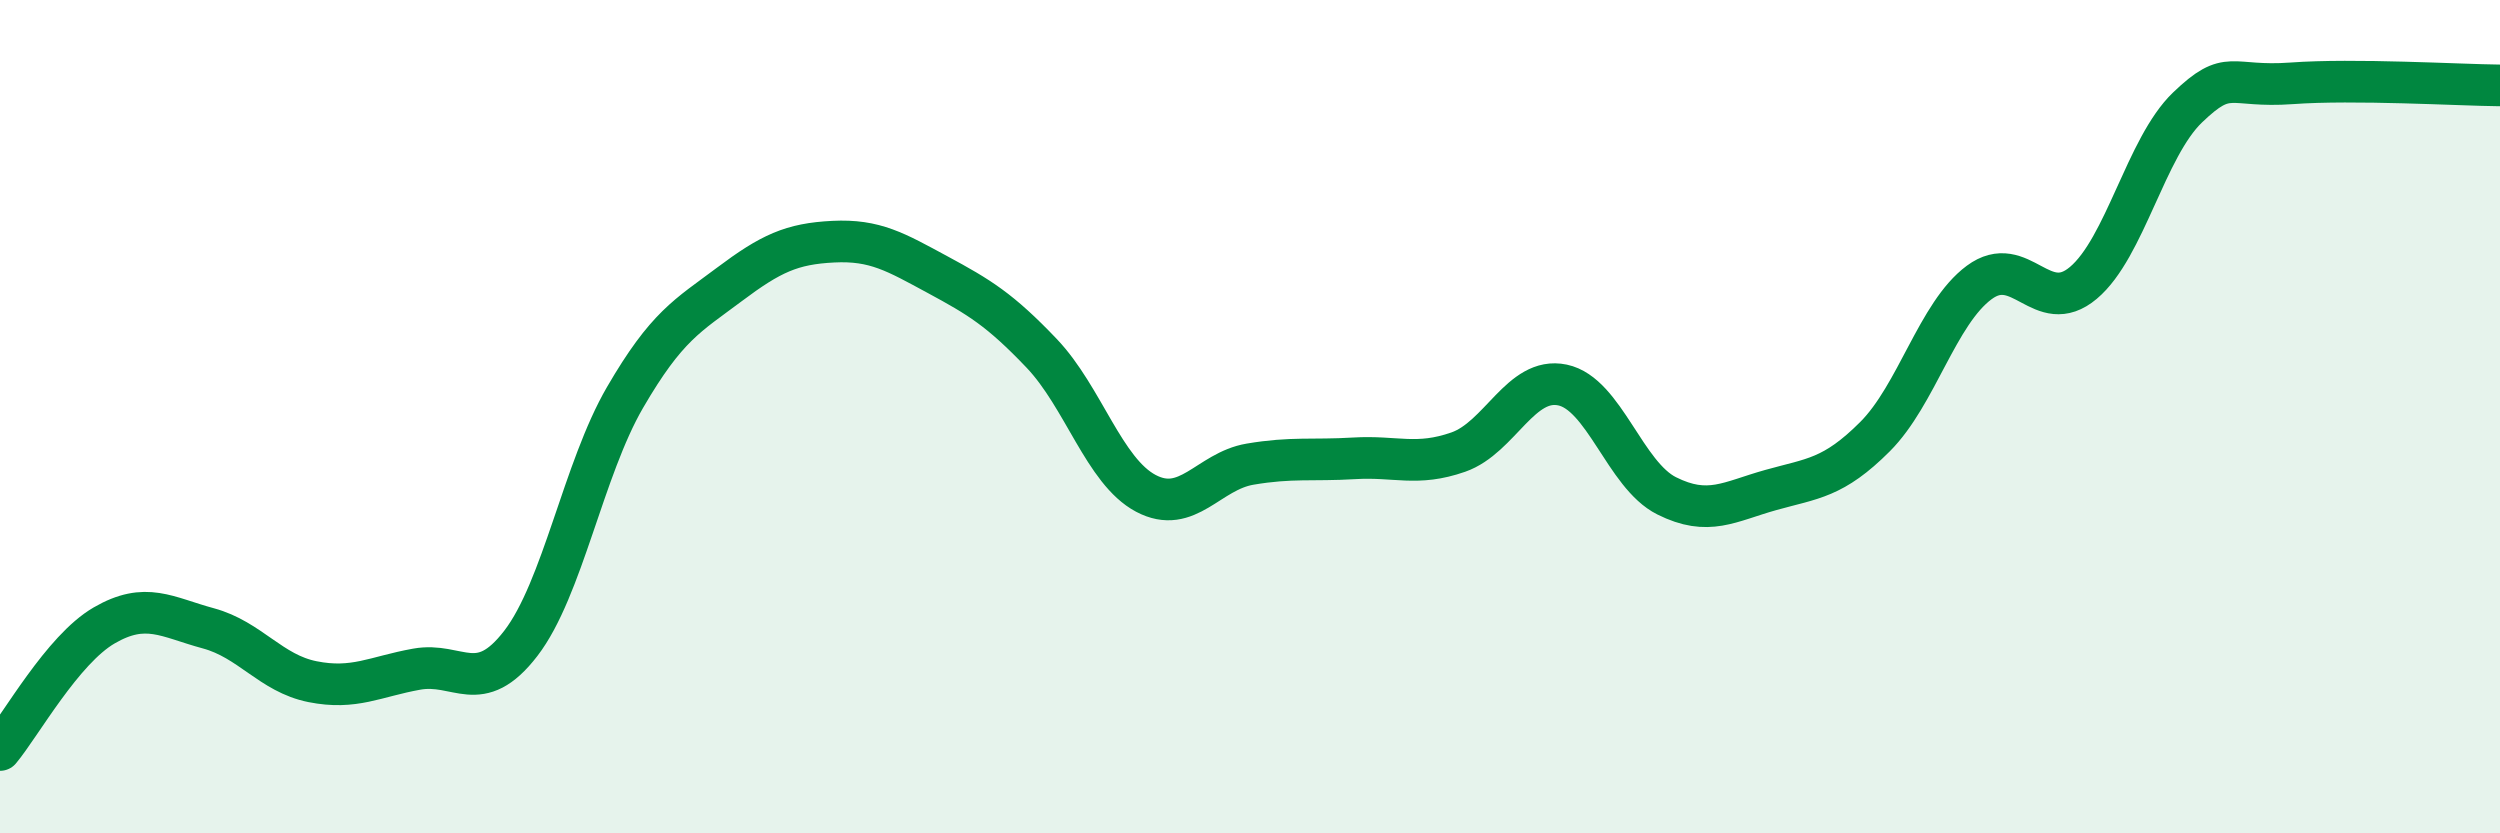 
    <svg width="60" height="20" viewBox="0 0 60 20" xmlns="http://www.w3.org/2000/svg">
      <path
        d="M 0,18 C 0.5,17.4 1.5,15.59 2.5,15.01 C 3.5,14.43 4,14.81 5,15.08 C 6,15.35 6.5,16.16 7.5,16.36 C 8.5,16.56 9,16.24 10,16.06 C 11,15.88 11.5,16.74 12.5,15.44 C 13.5,14.14 14,11.26 15,9.54 C 16,7.82 16.5,7.58 17.5,6.83 C 18.5,6.08 19,5.85 20,5.8 C 21,5.75 21.5,6.05 22.5,6.59 C 23.5,7.13 24,7.43 25,8.48 C 26,9.53 26.5,11.31 27.5,11.84 C 28.5,12.37 29,11.31 30,11.14 C 31,10.97 31.5,11.06 32.5,11 C 33.5,10.94 34,11.2 35,10.85 C 36,10.5 36.5,9.03 37.5,9.24 C 38.5,9.45 39,11.4 40,11.9 C 41,12.4 41.5,12.04 42.5,11.76 C 43.5,11.48 44,11.48 45,10.48 C 46,9.48 46.5,7.52 47.5,6.78 C 48.5,6.04 49,7.63 50,6.79 C 51,5.95 51.5,3.54 52.5,2.58 C 53.5,1.62 53.5,2.11 55,2 C 56.5,1.89 59,2.04 60,2.05L60 20L0 20Z"
        fill="#008740"
        opacity="0.1"
        stroke-linecap="round"
        stroke-linejoin="round"
      />
      <path
        d="M 0,18 C 0.5,17.4 1.5,15.59 2.5,15.01 C 3.5,14.43 4,14.81 5,15.08 C 6,15.35 6.5,16.16 7.5,16.36 C 8.5,16.56 9,16.24 10,16.06 C 11,15.88 11.5,16.74 12.5,15.44 C 13.5,14.14 14,11.26 15,9.54 C 16,7.82 16.5,7.58 17.5,6.83 C 18.5,6.08 19,5.85 20,5.8 C 21,5.75 21.5,6.05 22.5,6.59 C 23.5,7.13 24,7.43 25,8.48 C 26,9.53 26.5,11.31 27.5,11.84 C 28.5,12.37 29,11.31 30,11.14 C 31,10.97 31.5,11.06 32.5,11 C 33.5,10.94 34,11.2 35,10.85 C 36,10.5 36.5,9.03 37.5,9.24 C 38.5,9.45 39,11.4 40,11.9 C 41,12.4 41.5,12.04 42.5,11.76 C 43.5,11.48 44,11.48 45,10.48 C 46,9.48 46.5,7.52 47.5,6.78 C 48.5,6.04 49,7.63 50,6.79 C 51,5.95 51.5,3.54 52.5,2.58 C 53.5,1.62 53.5,2.11 55,2 C 56.5,1.89 59,2.04 60,2.05"
        stroke="#008740"
        stroke-width="1"
        fill="none"
        stroke-linecap="round"
        stroke-linejoin="round"
      />
    </svg>
  